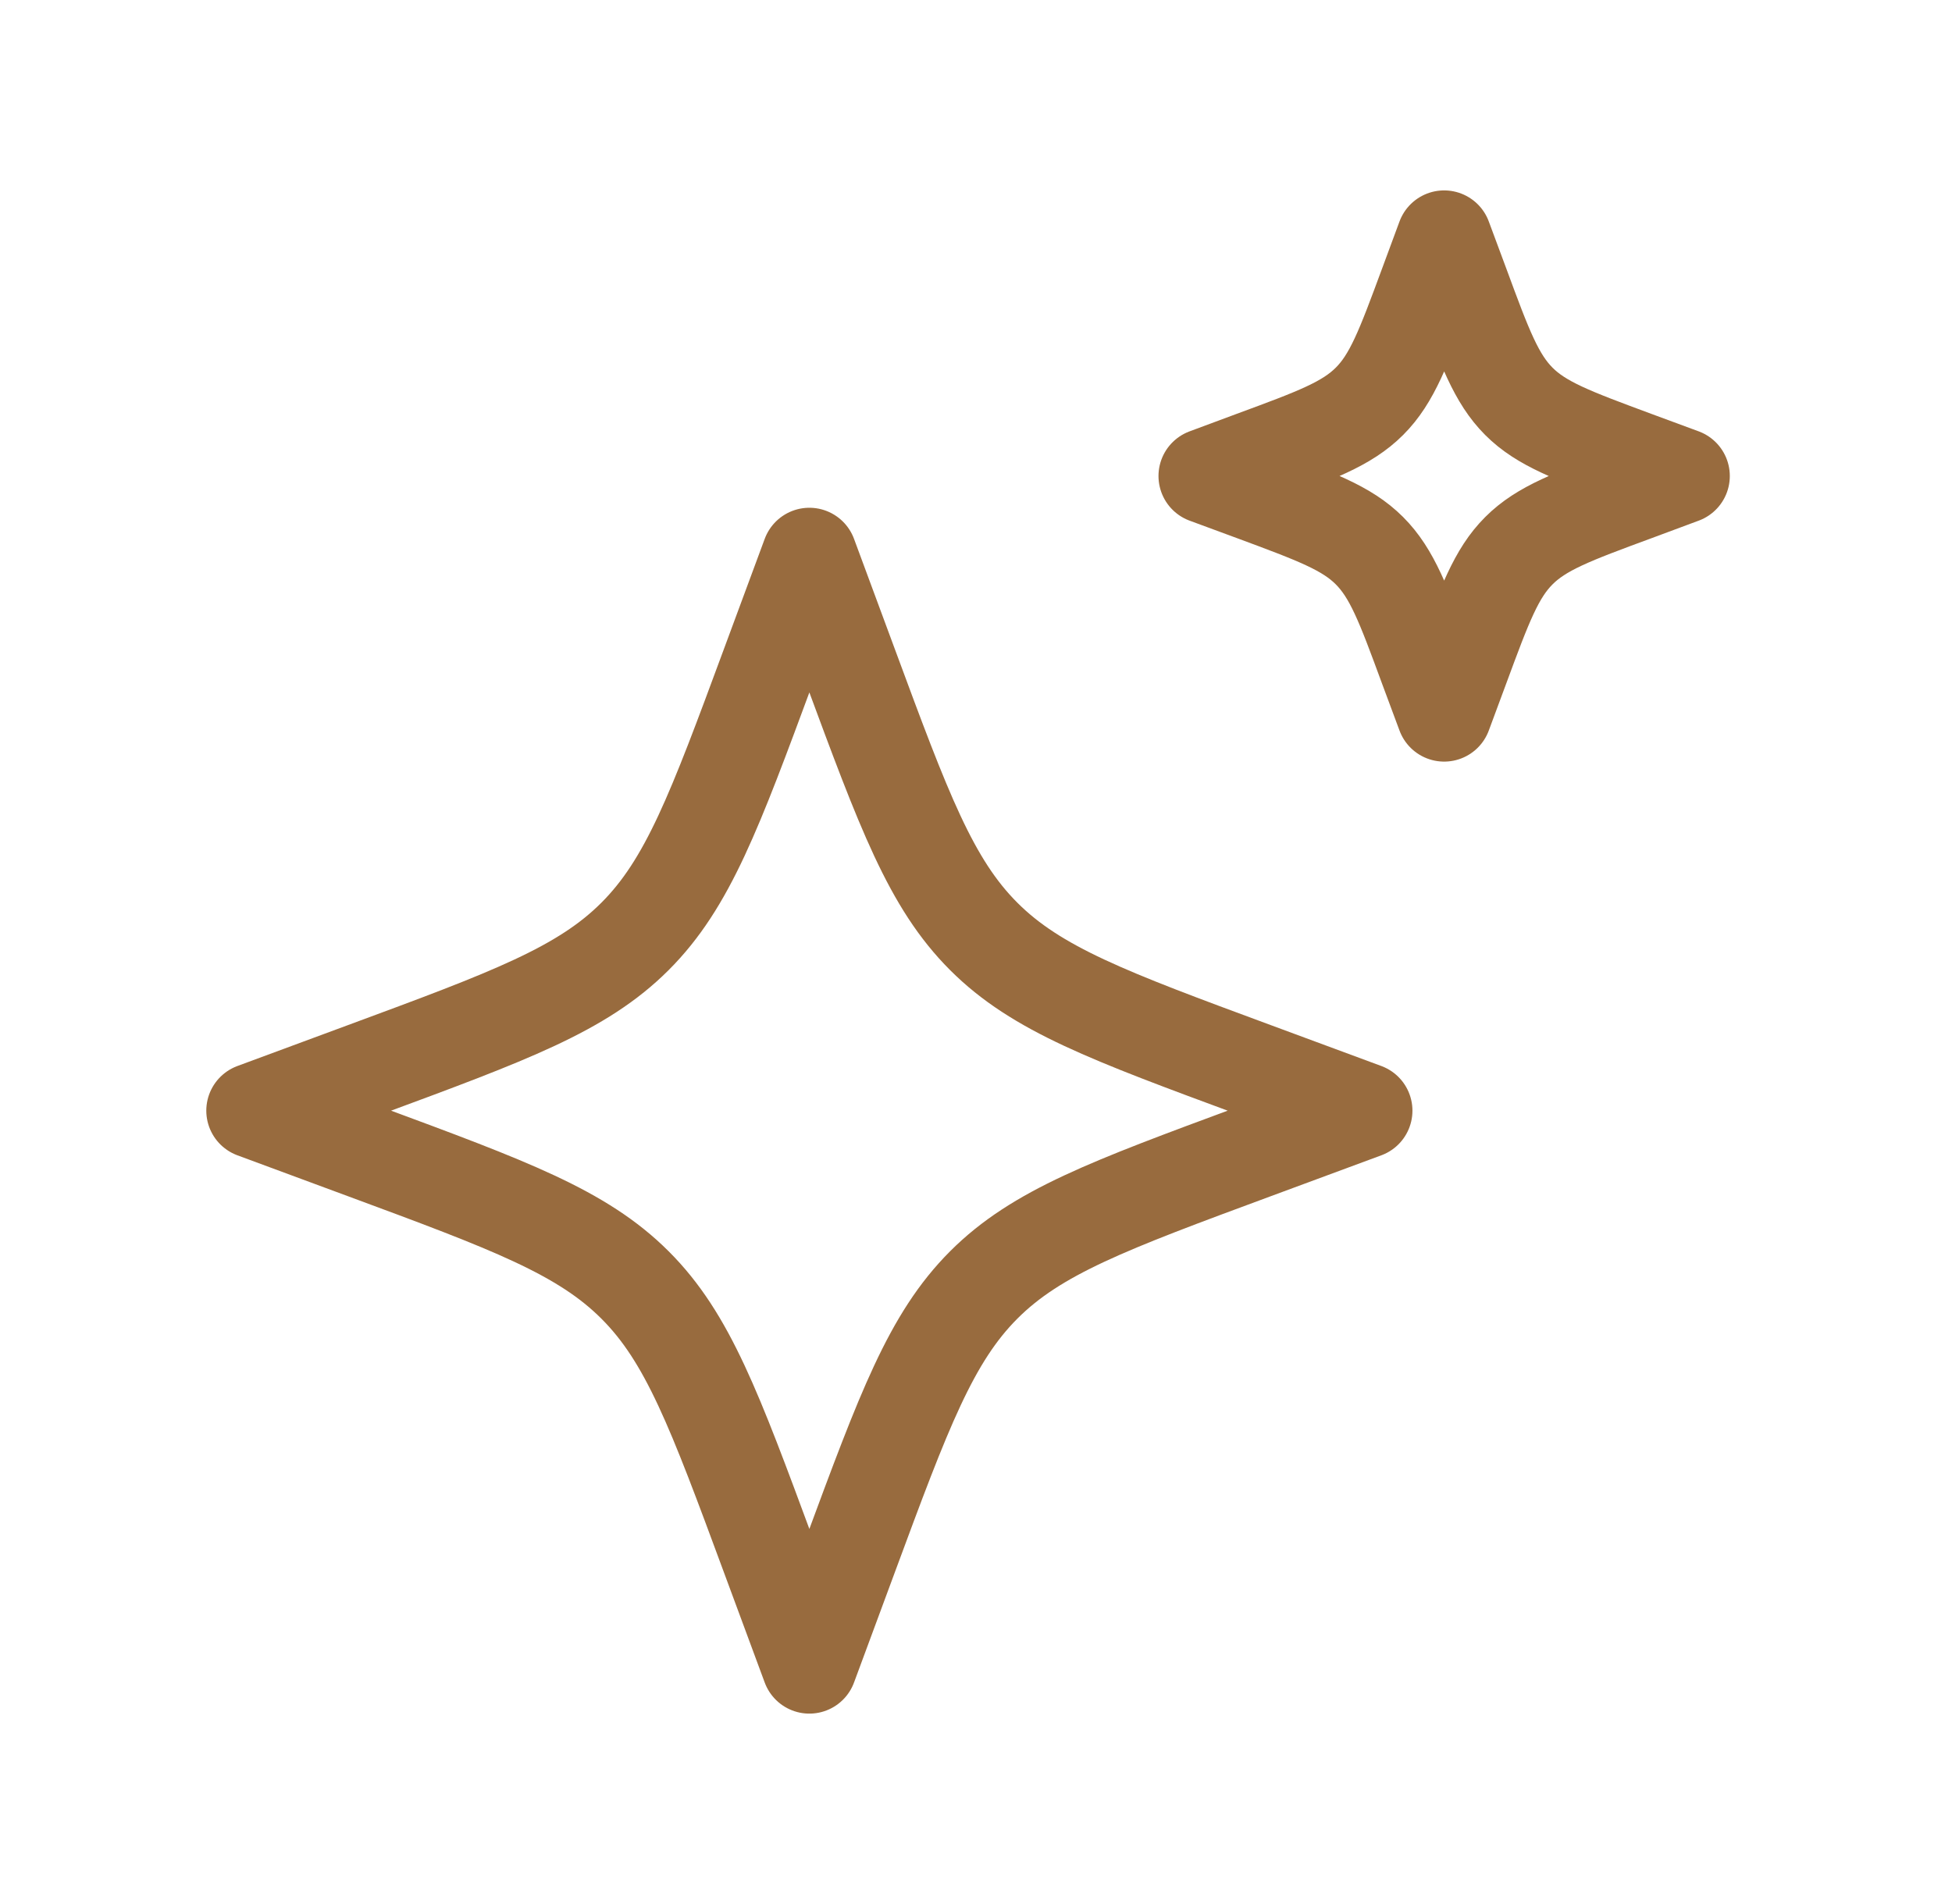 <svg xmlns="http://www.w3.org/2000/svg" fill="none" viewBox="0 0 41 40" height="40" width="41">
<path stroke-linejoin="round" stroke-linecap="round" stroke-width="2" stroke="#986B3E" d="M17 11.667L16.14 13.99C15.013 17.037 14.45 18.56 13.338 19.672C12.227 20.783 10.703 21.347 7.657 22.473L5.333 23.333L7.657 24.193C10.703 25.32 12.227 25.885 13.338 26.995C14.45 28.105 15.013 29.63 16.14 32.677L17 35L17.86 32.677C18.987 29.63 19.552 28.107 20.662 26.995C21.772 25.883 23.297 25.32 26.343 24.193L28.667 23.333L26.343 22.473C23.297 21.347 21.773 20.783 20.662 19.672C19.55 18.56 18.987 17.037 17.86 13.99L17 11.667ZM30.333 5L29.965 5.995C29.482 7.302 29.24 7.955 28.765 8.43C28.288 8.907 27.635 9.148 26.328 9.63L25.333 10L26.33 10.368C27.635 10.852 28.288 11.093 28.763 11.568C29.24 12.045 29.482 12.698 29.963 14.005L30.333 15L30.702 14.005C31.185 12.698 31.427 12.045 31.902 11.57C32.378 11.093 33.032 10.852 34.338 10.37L35.333 10L34.337 9.632C33.032 9.148 32.378 8.907 31.903 8.432C31.427 7.955 31.185 7.302 30.703 5.995L30.333 5Z"></path>
</svg>
